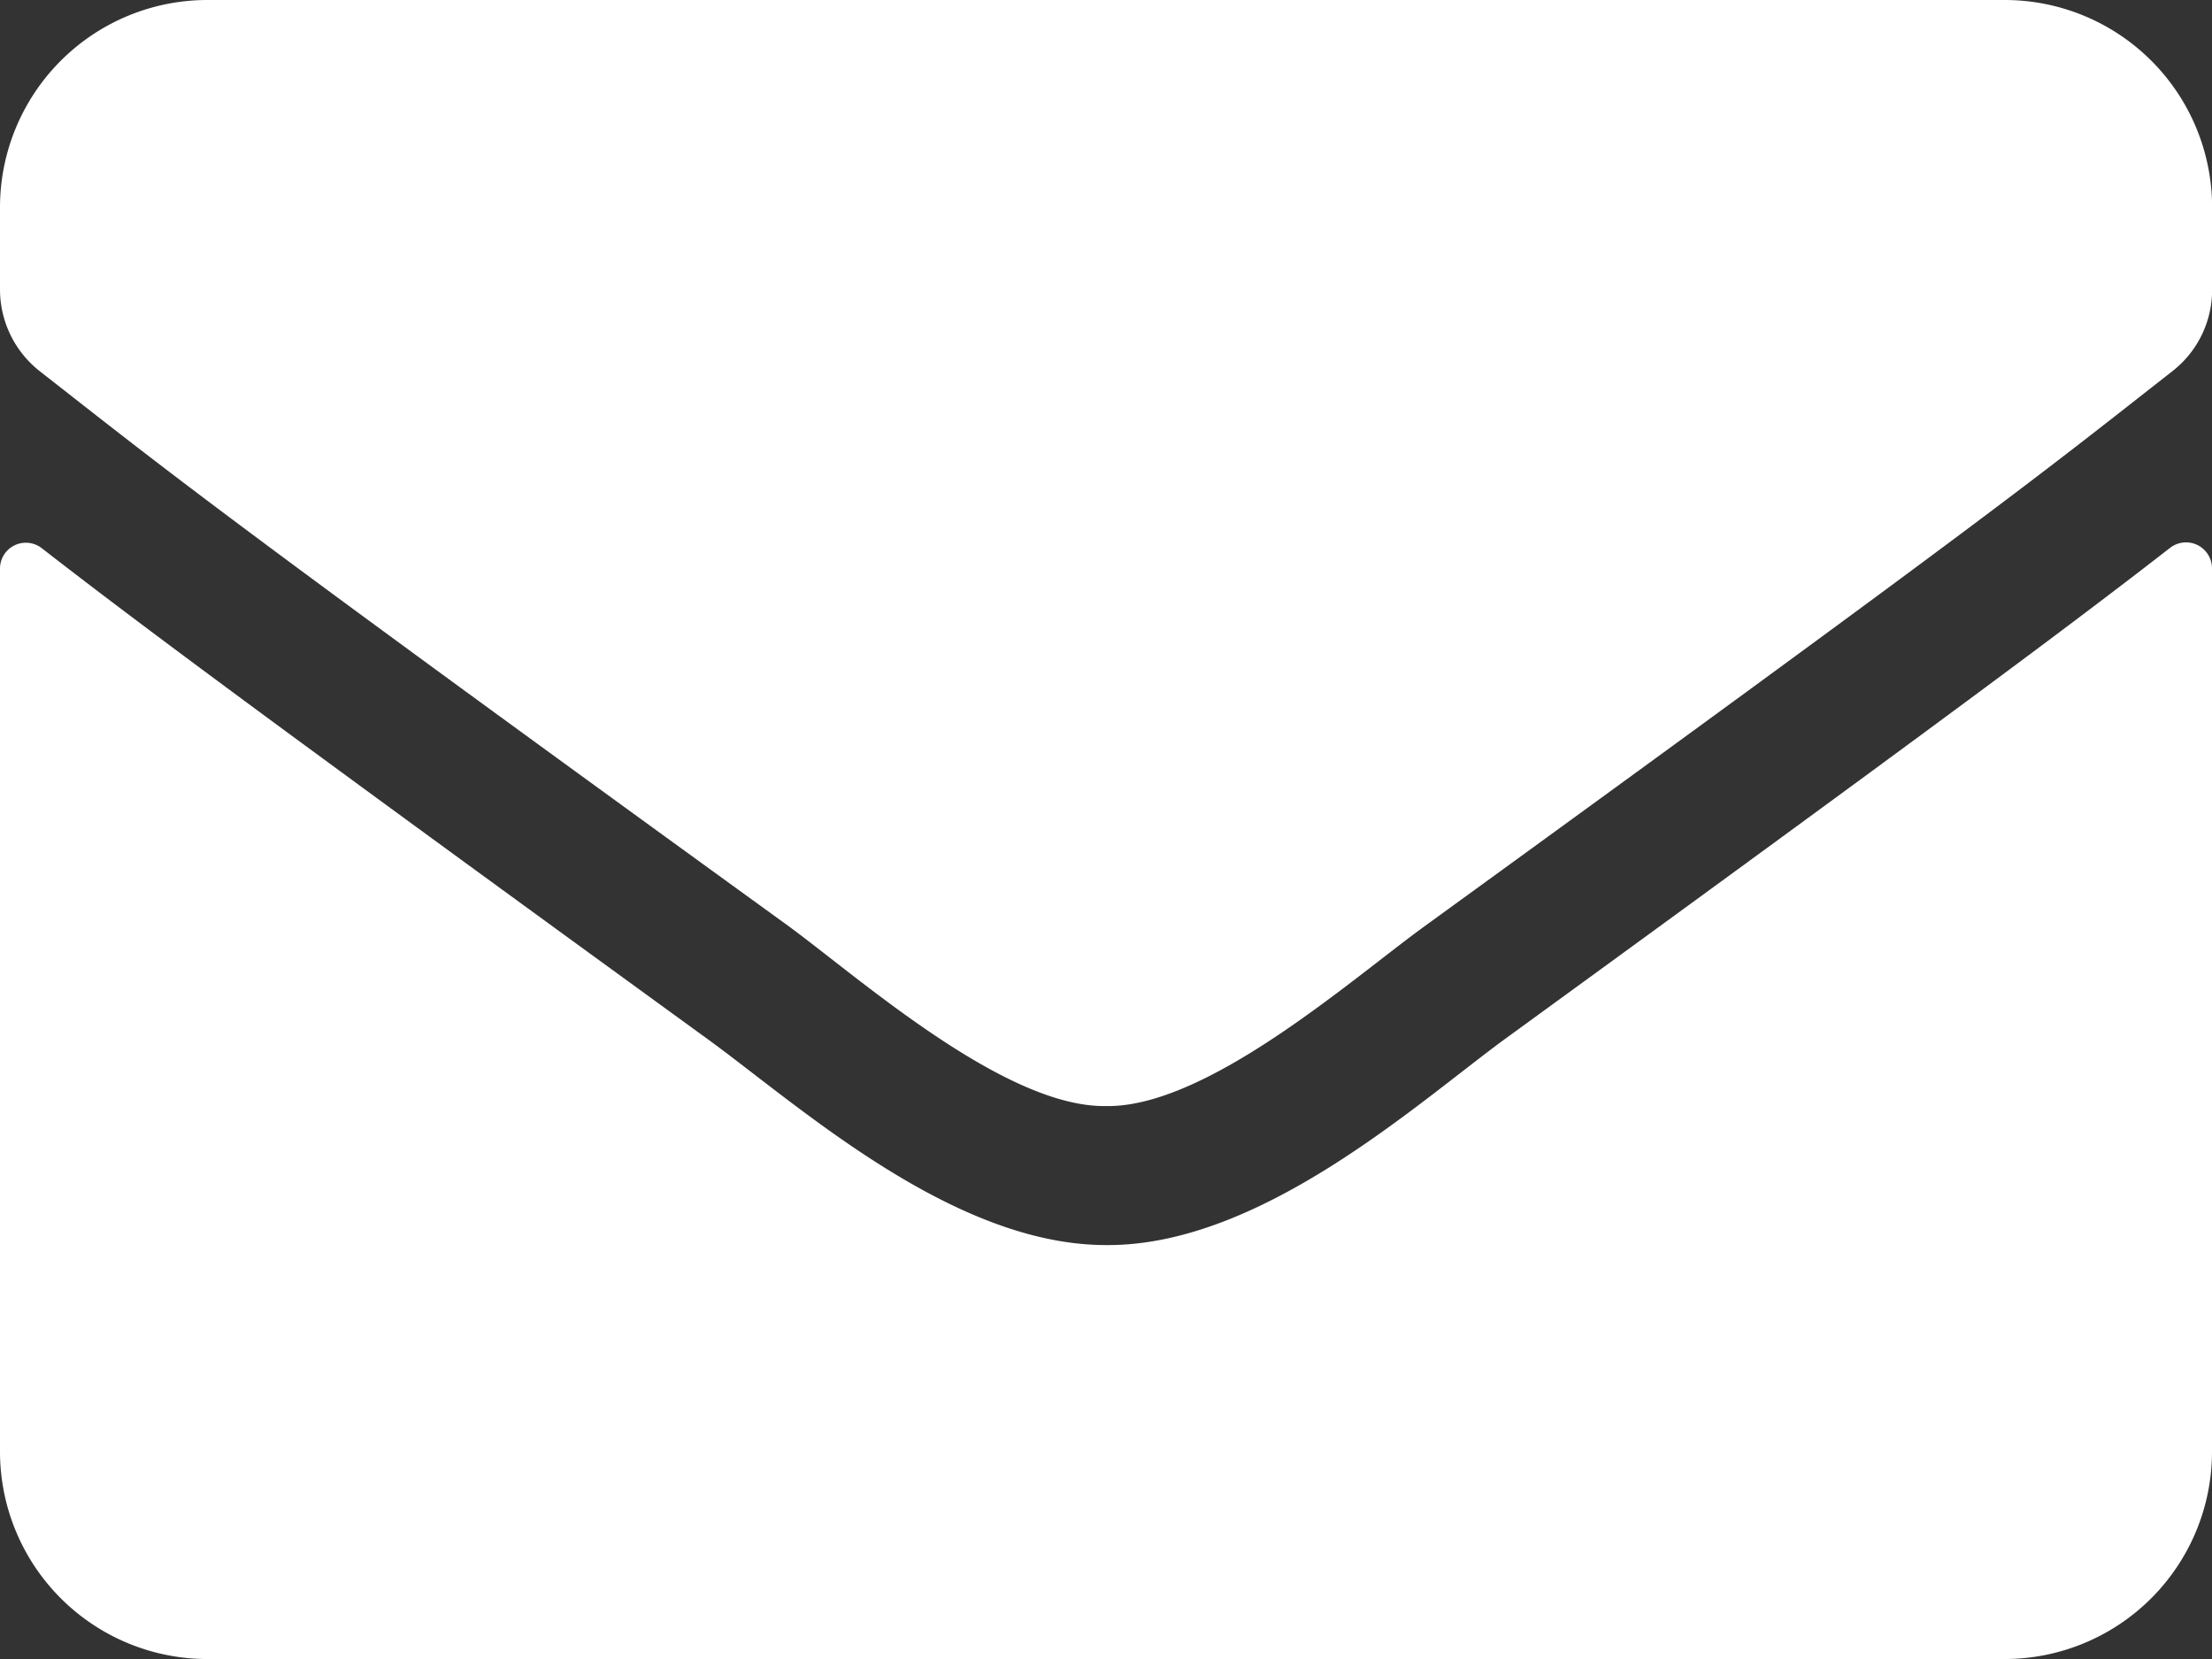 <svg xmlns="http://www.w3.org/2000/svg" width="19.333" height="14.5" viewBox="0 0 19.333 14.5">
  <rect x="0" y="0" width="19.333" height="14.5" fill="#333333" stroke="none"/>
  <path id="Icon_awesome-envelope" data-name="Icon awesome-envelope" d="M18.967,9.288a.227.227,0,0,1,.366.177v7.722A1.813,1.813,0,0,1,17.521,19H1.812A1.813,1.813,0,0,1,0,17.188V9.469a.226.226,0,0,1,.366-.177c.846.657,1.967,1.492,5.819,4.29.8.582,2.141,1.8,3.482,1.8,1.348.011,2.719-1.239,3.485-1.8C17,10.783,18.121,9.945,18.967,9.288Zm-9.3,4.879c.876.015,2.137-1.1,2.772-1.563,5.011-3.636,5.392-3.954,6.548-4.86a.9.9,0,0,0,.347-.714V6.312A1.813,1.813,0,0,0,17.521,4.5H1.812A1.813,1.813,0,0,0,0,6.312V7.03a.909.909,0,0,0,.347.714C1.5,8.646,1.884,8.967,6.9,12.6,7.529,13.064,8.791,14.182,9.667,14.167Z" transform="translate(0 -4.5)" fill="#fff"/>
</svg>

